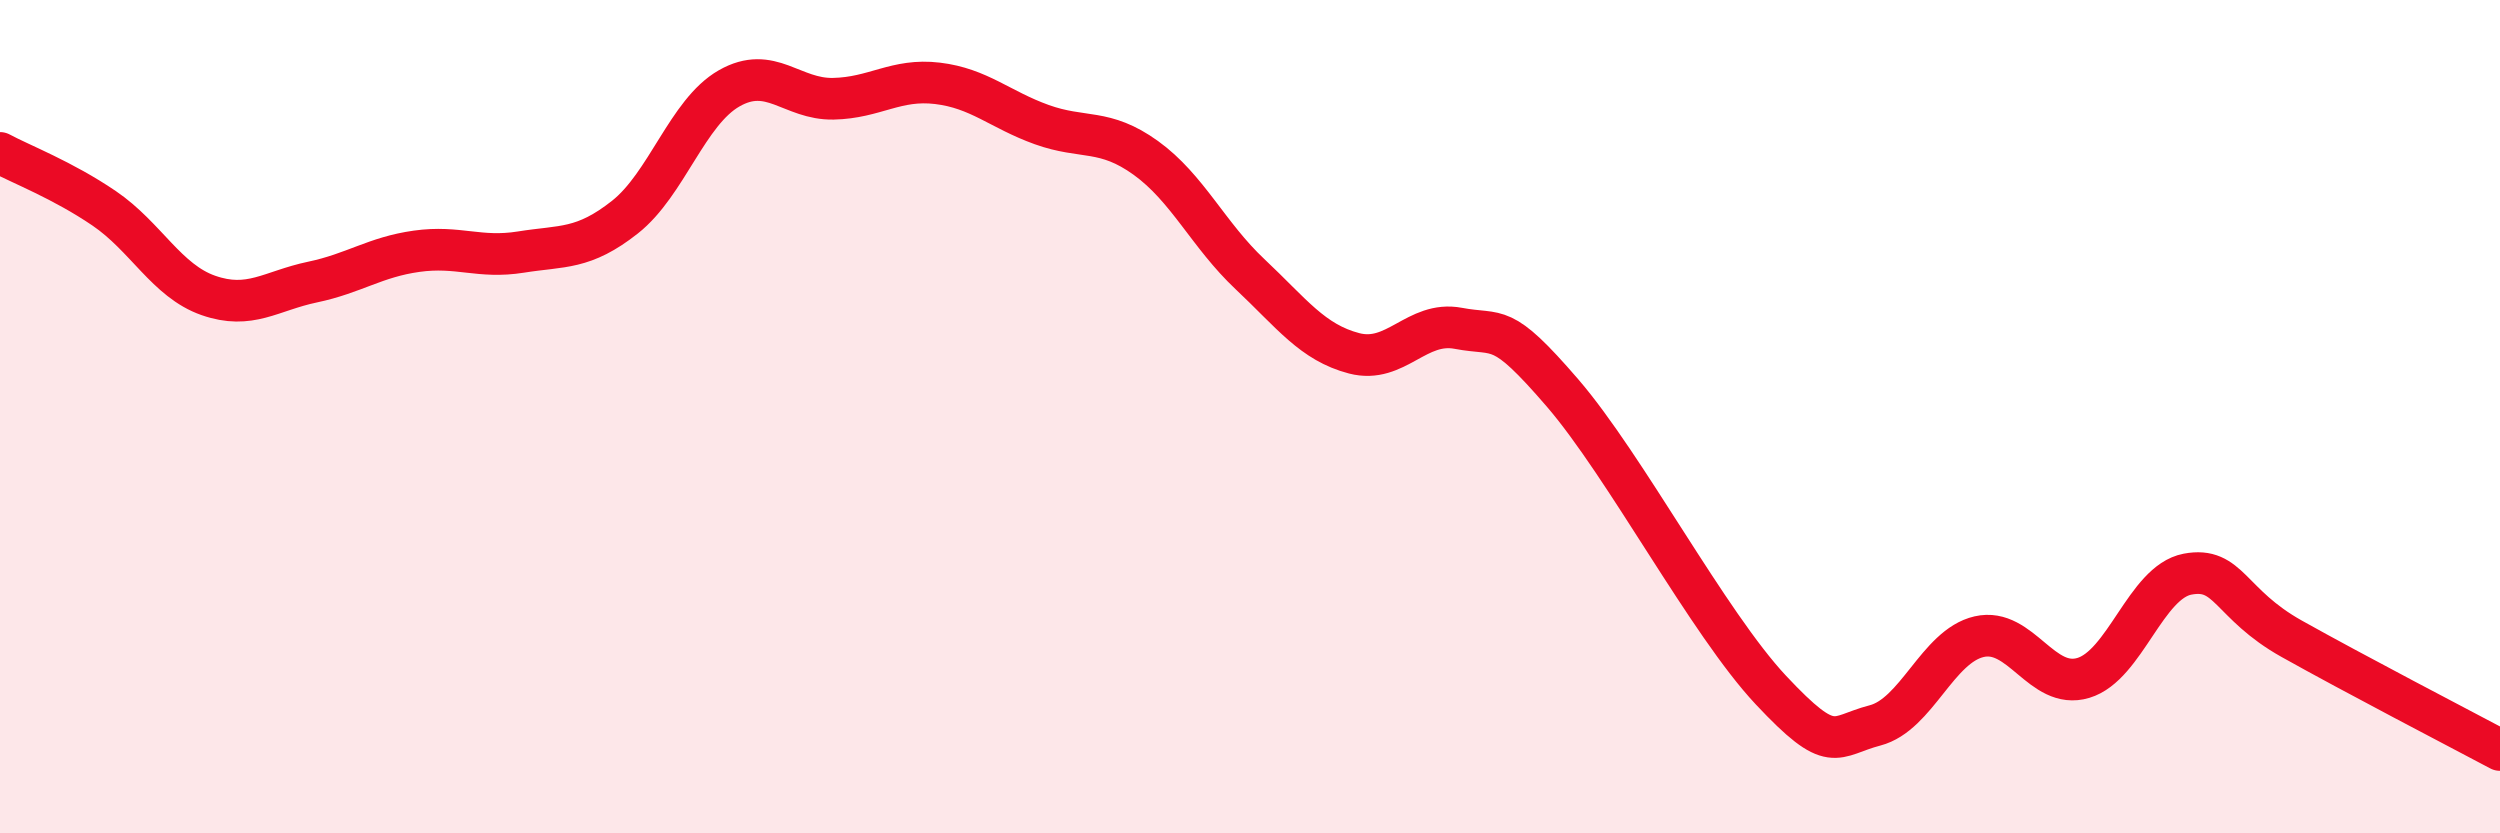 
    <svg width="60" height="20" viewBox="0 0 60 20" xmlns="http://www.w3.org/2000/svg">
      <path
        d="M 0,3.67 C 0.5,3.94 1.5,4.32 2.5,5 C 3.5,5.68 4,6.74 5,7.09 C 6,7.44 6.5,6.98 7.5,6.77 C 8.5,6.56 9,6.17 10,6.03 C 11,5.89 11.5,6.21 12.5,6.05 C 13.5,5.89 14,6 15,5.21 C 16,4.42 16.5,2.69 17.5,2.12 C 18.5,1.55 19,2.39 20,2.37 C 21,2.35 21.5,1.88 22.5,2 C 23.5,2.12 24,2.63 25,2.99 C 26,3.35 26.5,3.07 27.5,3.79 C 28.5,4.51 29,5.64 30,6.58 C 31,7.52 31.5,8.22 32.5,8.48 C 33.5,8.74 34,7.69 35,7.88 C 36,8.07 36,7.69 37.5,9.43 C 39,11.17 41,14.96 42.5,16.56 C 44,18.16 44,17.67 45,17.41 C 46,17.15 46.5,15.51 47.5,15.28 C 48.5,15.05 49,16.57 50,16.27 C 51,15.97 51.5,13.97 52.5,13.78 C 53.5,13.59 53.5,14.49 55,15.33 C 56.5,16.17 59,17.47 60,18L60 20L0 20Z"
        fill="#EB0A25"
        opacity="0.1"
        stroke-linecap="round"
        stroke-linejoin="round"
      />
      <path
        d="M 0,3.67 C 0.5,3.94 1.5,4.32 2.5,5 C 3.5,5.68 4,6.74 5,7.09 C 6,7.44 6.5,6.98 7.5,6.77 C 8.5,6.56 9,6.17 10,6.03 C 11,5.89 11.5,6.21 12.5,6.05 C 13.5,5.89 14,6 15,5.21 C 16,4.42 16.5,2.69 17.5,2.12 C 18.5,1.55 19,2.39 20,2.37 C 21,2.35 21.5,1.88 22.5,2 C 23.5,2.12 24,2.63 25,2.99 C 26,3.35 26.5,3.07 27.5,3.79 C 28.5,4.51 29,5.64 30,6.58 C 31,7.52 31.5,8.22 32.5,8.48 C 33.5,8.74 34,7.69 35,7.88 C 36,8.07 36,7.69 37.5,9.43 C 39,11.17 41,14.96 42.5,16.56 C 44,18.16 44,17.67 45,17.41 C 46,17.15 46.5,15.51 47.5,15.28 C 48.5,15.05 49,16.57 50,16.27 C 51,15.97 51.5,13.97 52.5,13.78 C 53.5,13.59 53.5,14.49 55,15.33 C 56.5,16.17 59,17.47 60,18"
        stroke="#EB0A25"
        stroke-width="1"
        fill="none"
        stroke-linecap="round"
        stroke-linejoin="round"
      />
    </svg>
  